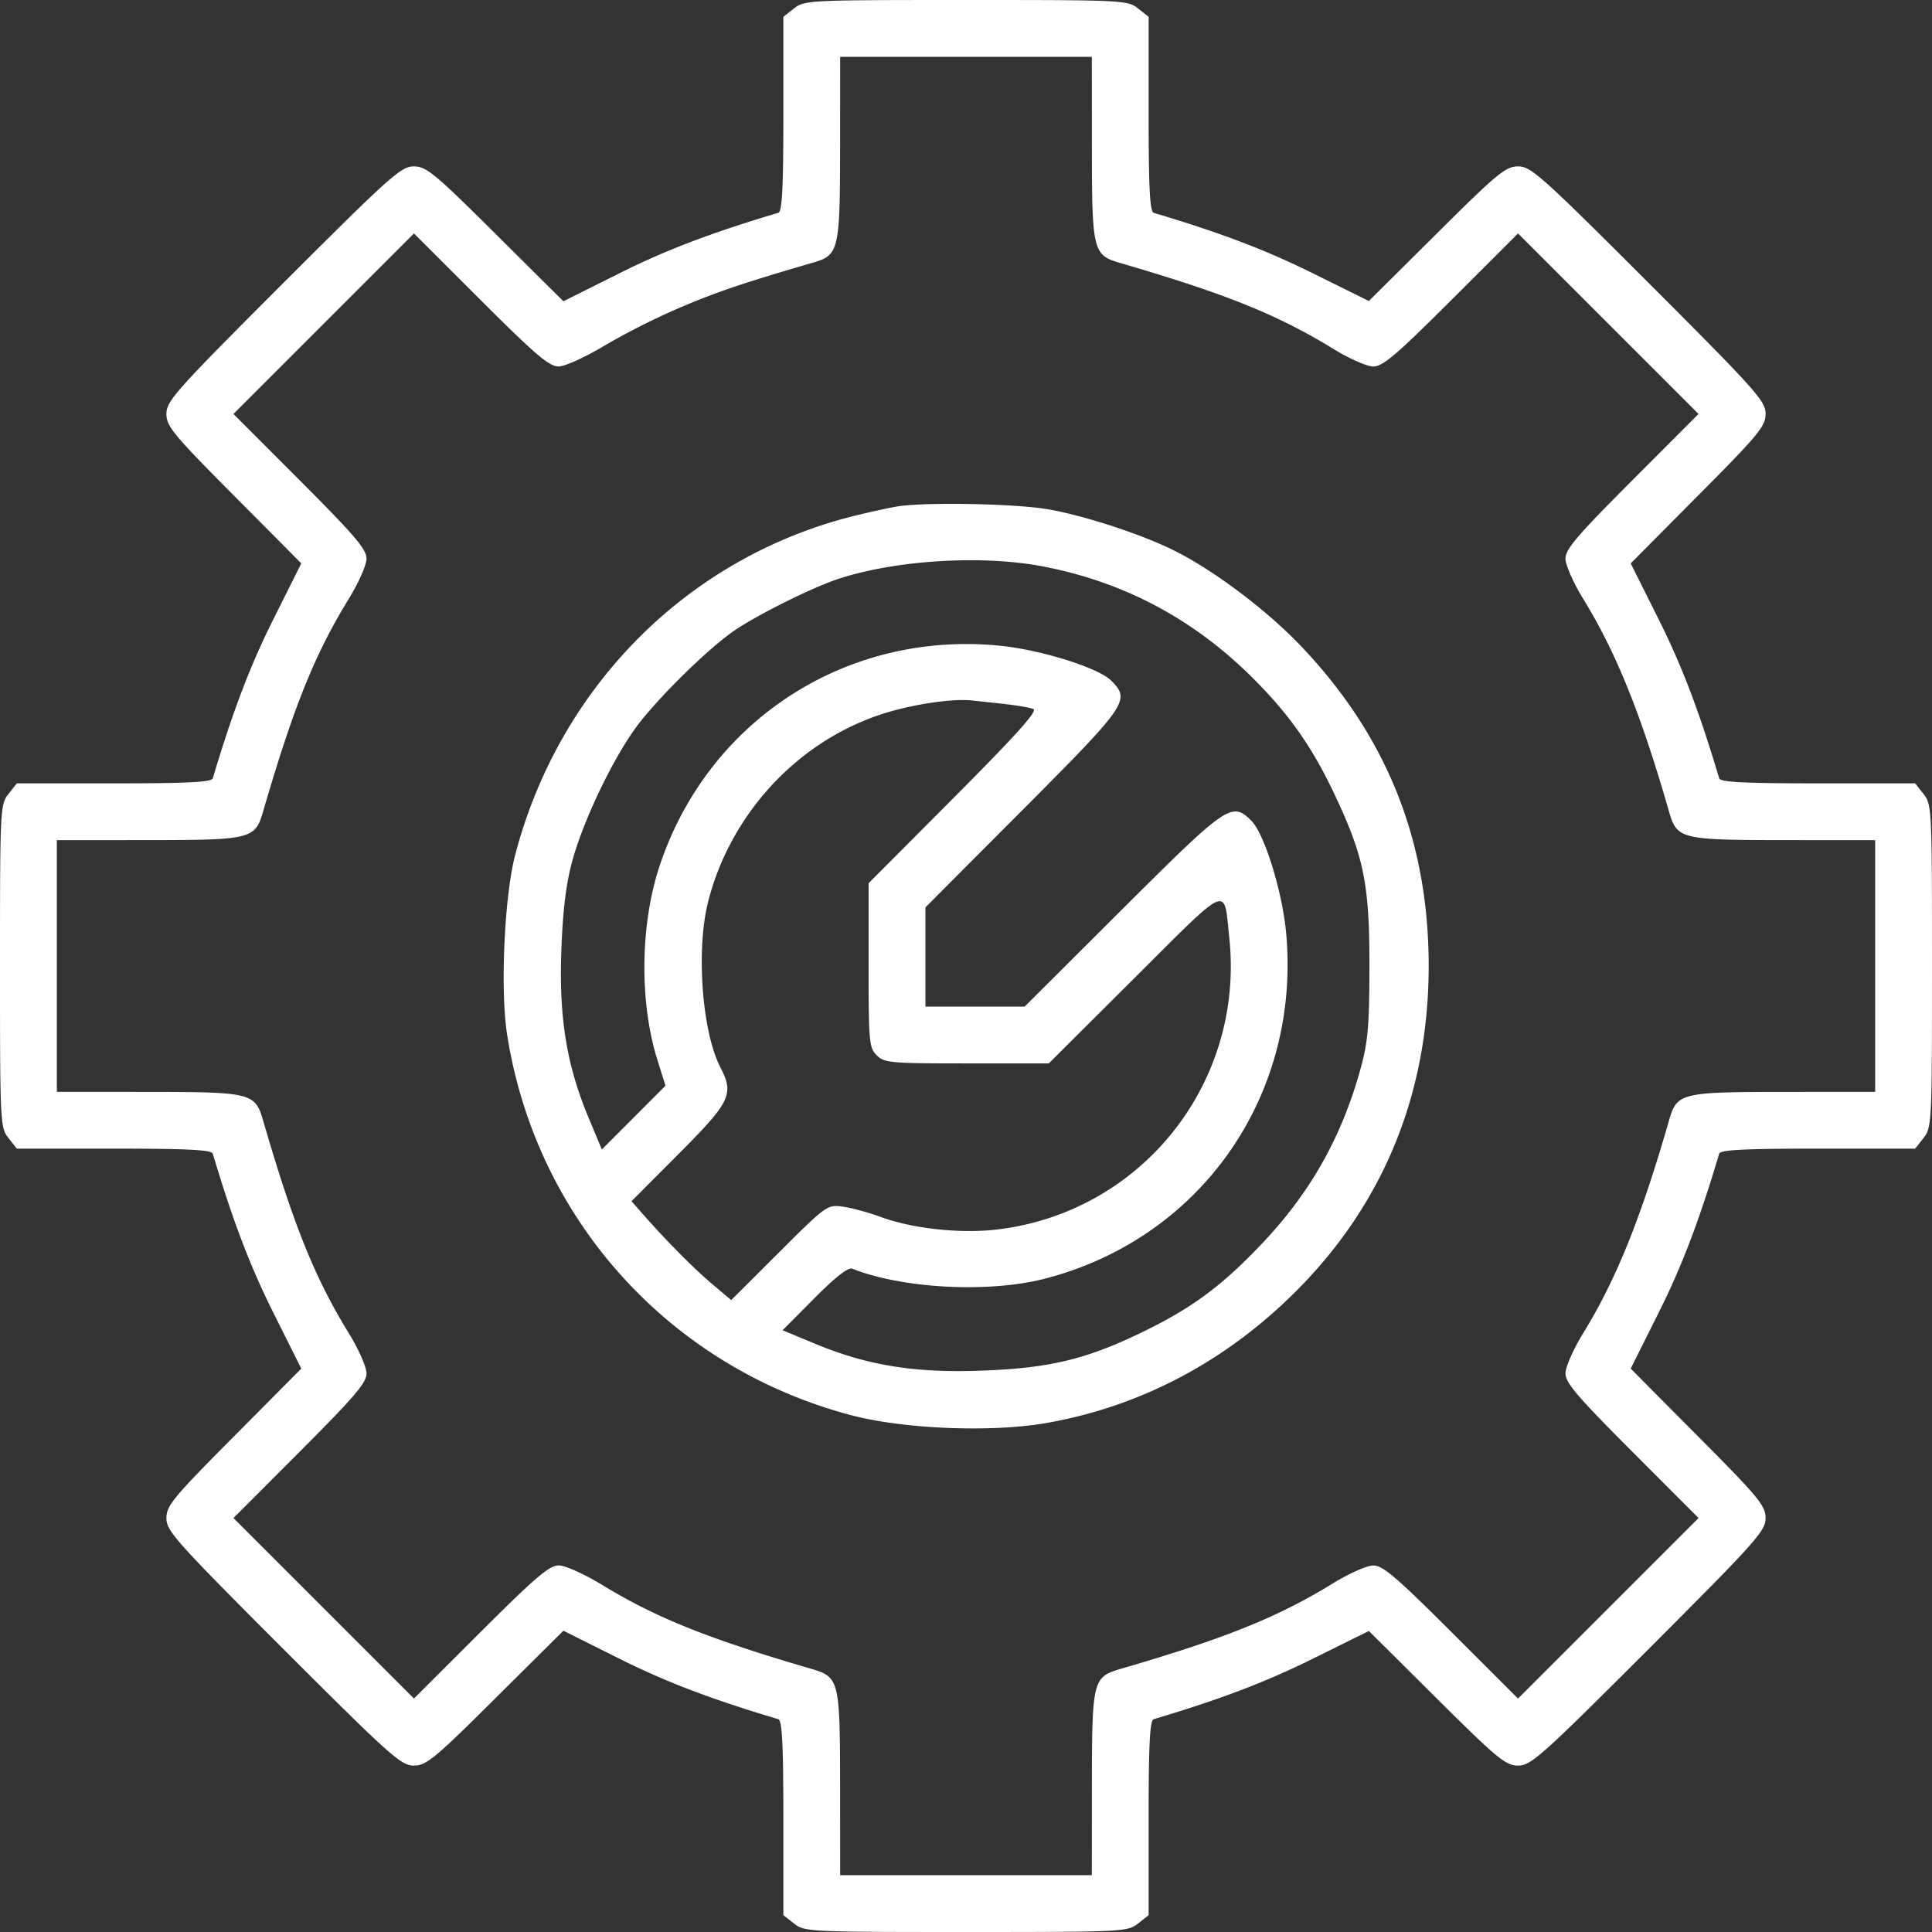<svg width="60" height="60" fill="none" xmlns="http://www.w3.org/2000/svg"><rect width="100%" height="100%" fill="#333333" stroke="none"/><path fill-rule="evenodd" clip-rule="evenodd" d="M24.66.261l-.332.261v3.02c0 2.308-.037 3.032-.158 3.067-2.071.617-3.488 1.156-4.917 1.87l-1.756.878-2.108-2.094c-1.9-1.888-2.15-2.095-2.538-2.095-.396 0-.722.292-4.057 3.626-3.335 3.335-3.626 3.661-3.626 4.057 0 .388.207.638 2.095 2.538l2.094 2.108-.878 1.756c-.714 1.429-1.253 2.846-1.87 4.917-.035.12-.76.158-3.066.158H.523l-.262.332C.007 24.983 0 25.124 0 30c0 4.876.007 5.017.261 5.34l.261.332h3.02c2.308 0 3.032.038 3.067.158.617 2.071 1.156 3.488 1.87 4.917l.878 1.756-2.094 2.108c-1.888 1.9-2.095 2.15-2.095 2.538 0 .396.292.722 3.626 4.057 3.335 3.334 3.661 3.626 4.057 3.626.388 0 .638-.206 2.538-2.095l2.108-2.094 1.756.878c1.429.714 2.846 1.253 4.917 1.87.12.035.158.76.158 3.067v3.02l.332.26c.323.255.464.262 5.34.262 4.876 0 5.017-.007 5.34-.261l.332-.261v-3.02c0-2.307.038-3.032.158-3.067 2.049-.61 3.463-1.147 4.907-1.861l1.775-.878 2.103 2.09c1.896 1.884 2.146 2.09 2.534 2.09.396 0 .722-.291 4.057-3.626 3.334-3.335 3.626-3.661 3.626-4.057 0-.388-.206-.638-2.095-2.538l-2.094-2.108.878-1.756c.714-1.429 1.253-2.846 1.87-4.917.035-.12.76-.158 3.067-.158h3.02l.26-.332c.255-.323.262-.464.262-5.34 0-4.876-.007-5.017-.261-5.34l-.261-.332h-3.02c-2.307 0-3.032-.037-3.067-.158-.617-2.071-1.156-3.488-1.87-4.917l-.878-1.756 2.094-2.108c1.889-1.9 2.095-2.15 2.095-2.538 0-.396-.291-.722-3.626-4.057-3.335-3.335-3.661-3.626-4.057-3.626-.388 0-.638.206-2.534 2.09l-2.103 2.09-1.775-.878c-1.444-.714-2.858-1.25-4.907-1.86-.12-.036-.158-.76-.158-3.067V.523L35.34.26C35.017.007 34.876 0 30 0c-4.876 0-5.017.007-5.34.261zm9.25 4.308c.002 3.234.03 3.351.883 3.6 3.262.95 4.894 1.607 6.615 2.666.485.299 1.042.545 1.238.547.294.004.715-.355 2.427-2.064l2.071-2.068 2.803 2.803 2.803 2.803-2.068 2.071c-1.71 1.712-2.068 2.133-2.065 2.427.003.196.249.753.547 1.238 1.028 1.672 1.794 3.569 2.67 6.615.245.853.362.881 3.597.883l2.804.002v7.816l-2.804.002c-3.235.002-3.352.03-3.597.883-.876 3.046-1.642 4.943-2.67 6.615-.298.485-.544 1.042-.547 1.238-.003.294.356.715 2.065 2.427l2.068 2.071-2.803 2.803-2.803 2.803-2.071-2.068c-1.712-1.71-2.133-2.068-2.427-2.065-.196.003-.753.25-1.238.548-1.72 1.059-3.353 1.717-6.615 2.666-.853.249-.881.366-.883 3.6l-.002 2.804h-7.816l-.002-2.804c-.002-3.234-.03-3.351-.883-3.6-3.215-.94-4.832-1.589-6.503-2.608-.56-.341-1.15-.606-1.35-.608-.292-.001-.722.365-2.427 2.067l-2.071 2.068-2.803-2.803-2.803-2.803 2.068-2.071c1.71-1.712 2.068-2.133 2.065-2.427-.003-.196-.25-.753-.548-1.238-1.059-1.72-1.717-3.353-2.666-6.615-.249-.853-.366-.881-3.6-.883l-2.804-.002v-7.816l2.804-.002c3.234-.002 3.351-.03 3.6-.883.95-3.262 1.607-4.894 2.666-6.615.299-.485.545-1.042.547-1.238.004-.294-.355-.715-2.064-2.427L7.25 12.856l2.803-2.803 2.803-2.803 2.071 2.068c1.717 1.715 2.133 2.068 2.427 2.063.197-.004.836-.296 1.428-.652a22.088 22.088 0 012.395-1.202c1.157-.487 1.91-.74 4.093-1.377.78-.227.818-.392.82-3.58l.002-2.805h7.816l.002 2.804zM27.92 15.72c-.208.029-.817.16-1.354.292C21.4 17.28 17.378 21.29 16 26.548c-.336 1.28-.468 4.182-.254 5.563.893 5.754 5.053 10.357 10.702 11.843 1.626.427 4.337.536 6.03.242 3.062-.532 5.82-2.035 8.055-4.388 2.532-2.666 3.836-6 3.836-9.808 0-3.91-1.312-7.173-4.014-9.985-1.045-1.088-2.646-2.291-3.864-2.904-1.015-.511-2.786-1.092-3.94-1.294-.988-.172-3.68-.228-4.632-.097zm4.448 1.867c2.559.485 4.762 1.668 6.622 3.553 1.085 1.1 1.77 2.082 2.447 3.512.92 1.94 1.095 2.8 1.092 5.348-.003 1.866-.046 2.358-.276 3.193-.584 2.114-1.552 3.834-3.045 5.411-1.276 1.348-2.202 2.03-3.795 2.797-1.718.826-2.859 1.094-4.972 1.167-2.066.072-3.52-.167-5.15-.846l-.987-.41.988-.994c.657-.661 1.05-.969 1.177-.918 1.566.622 4.24.76 5.982.31 4.854-1.255 7.952-5.695 7.491-10.739-.117-1.277-.672-3.072-1.076-3.477-.608-.61-.74-.519-4.01 2.741l-3.035 3.026H28.74v-3.082l3.025-3.034c3.26-3.27 3.35-3.403 2.741-4.01-.396-.396-2.162-.95-3.436-1.08-4.756-.481-9.068 2.298-10.58 6.82-.608 1.82-.639 4.23-.077 6.03l.254.813-.988.99-.989.99-.412-.988c-.679-1.631-.918-3.085-.846-5.151.042-1.231.141-2.07.328-2.773.324-1.224 1.217-3.117 1.96-4.153.63-.878 2.265-2.493 3.095-3.056.749-.507 2.422-1.337 3.231-1.602 1.775-.582 4.44-.745 6.322-.388zm-1.138 4.281c.365.04.753.108.862.15.145.055-.51.785-2.46 2.744l-2.657 2.667v2.546c0 2.378.016 2.563.252 2.798.235.236.42.252 2.798.252h2.546l2.672-2.662c2.98-2.968 2.76-2.874 2.933-1.249.484 4.53-2.746 8.568-7.26 9.075-1.12.125-2.586-.036-3.555-.392-.386-.142-.92-.288-1.189-.324-.48-.064-.508-.045-1.976 1.419l-1.488 1.484-.608-.514c-.568-.48-1.468-1.391-2.181-2.208l-.306-.35 1.475-1.48c1.6-1.605 1.715-1.843 1.285-2.674-.576-1.115-.762-3.681-.374-5.177.69-2.663 2.698-4.862 5.25-5.75.936-.325 2.274-.539 2.94-.469.208.022.677.073 1.041.114z" fill="#fff"/></svg>